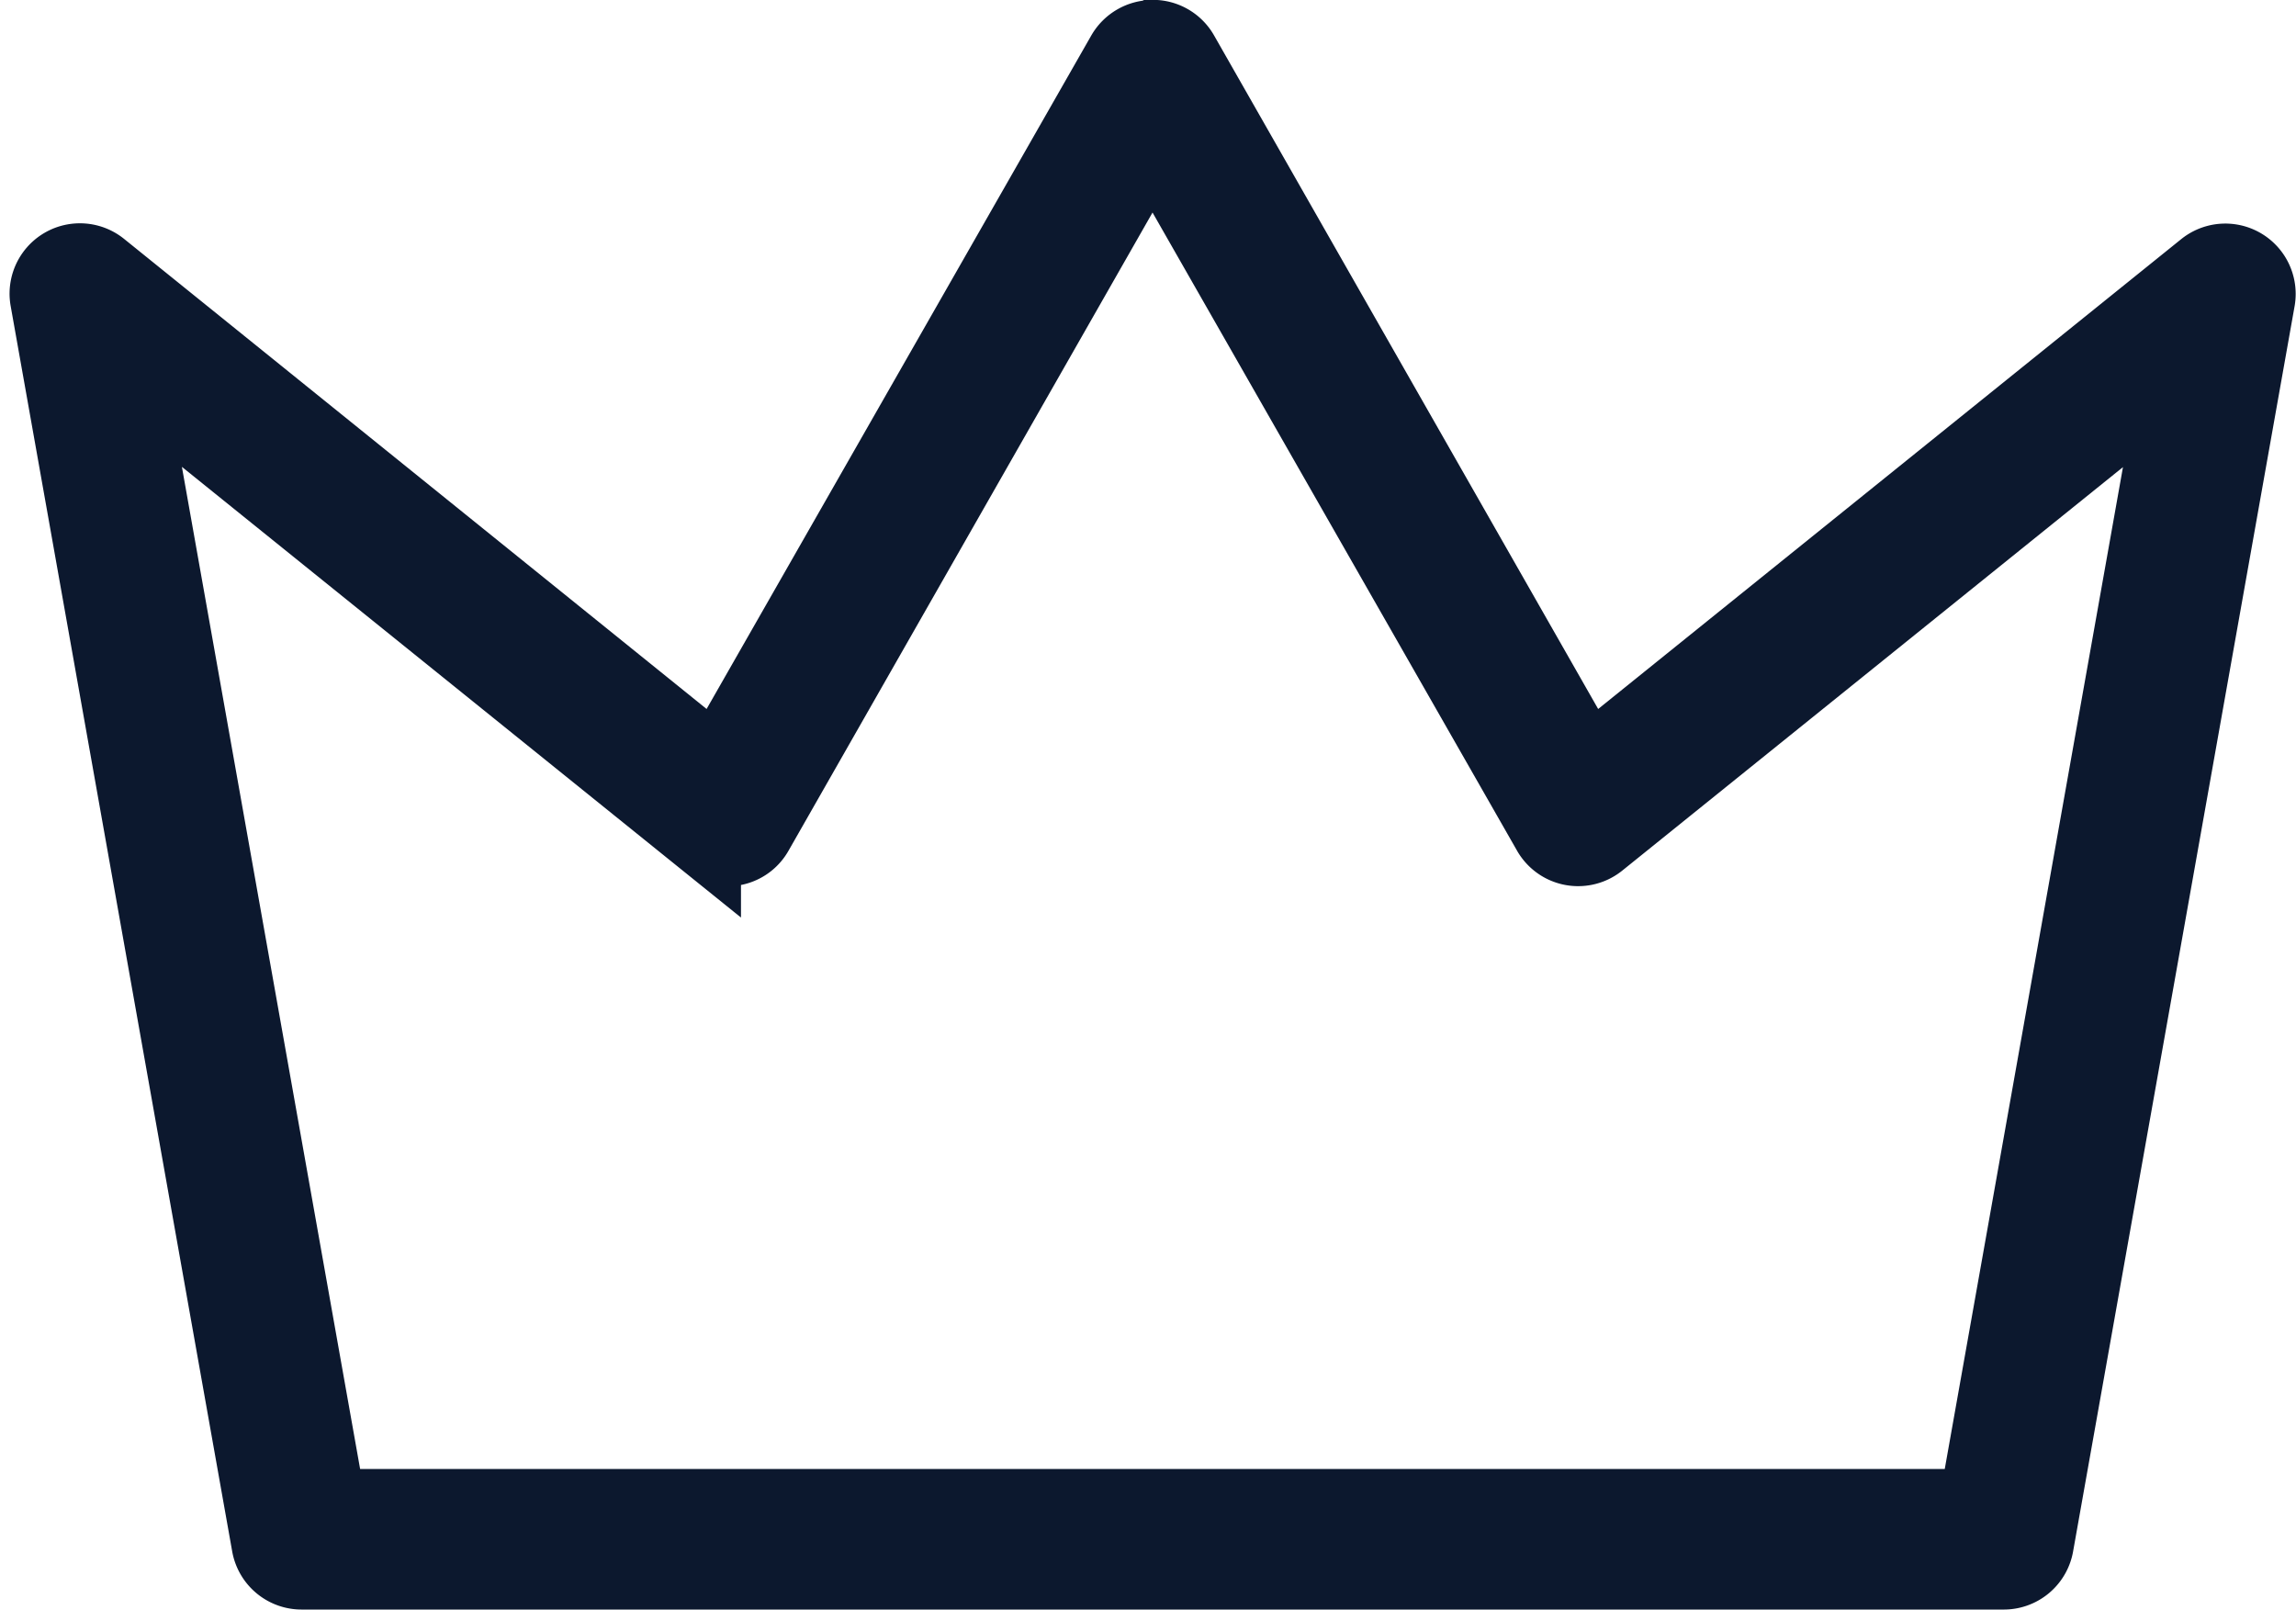 <svg viewBox="0 0 16.057 11.256" height="11.256" width="16.057" xmlns="http://www.w3.org/2000/svg">
  <g transform="translate(-36.293 -17.074)" id="noun-crown-7815827">
    <path stroke-width="0.5" stroke="#0c182e" fill="#0c182e" transform="translate(33.666)" d="M10.687,17.324a.244.244,0,0,0-.211.122L7.64,22.411l-4.3-3.47h0a.242.242,0,0,0-.392.231l1.549,8.708a.243.243,0,0,0,.24.2H16.642a.242.242,0,0,0,.237-.2l1.549-8.708h0a.242.242,0,0,0-.39-.231l-4.306,3.47L10.9,17.445h0a.242.242,0,0,0-.211-.122Zm0,.732L13.454,22.9h0a.242.242,0,0,0,.361.068l4.022-3.241-1.4,7.87H4.936l-1.4-7.872,4.023,3.243h0a.243.243,0,0,0,.2.05.24.24,0,0,0,.165-.118Z" data-name="Path 111181" id="Path_111181"></path>
  </g>
</svg>
